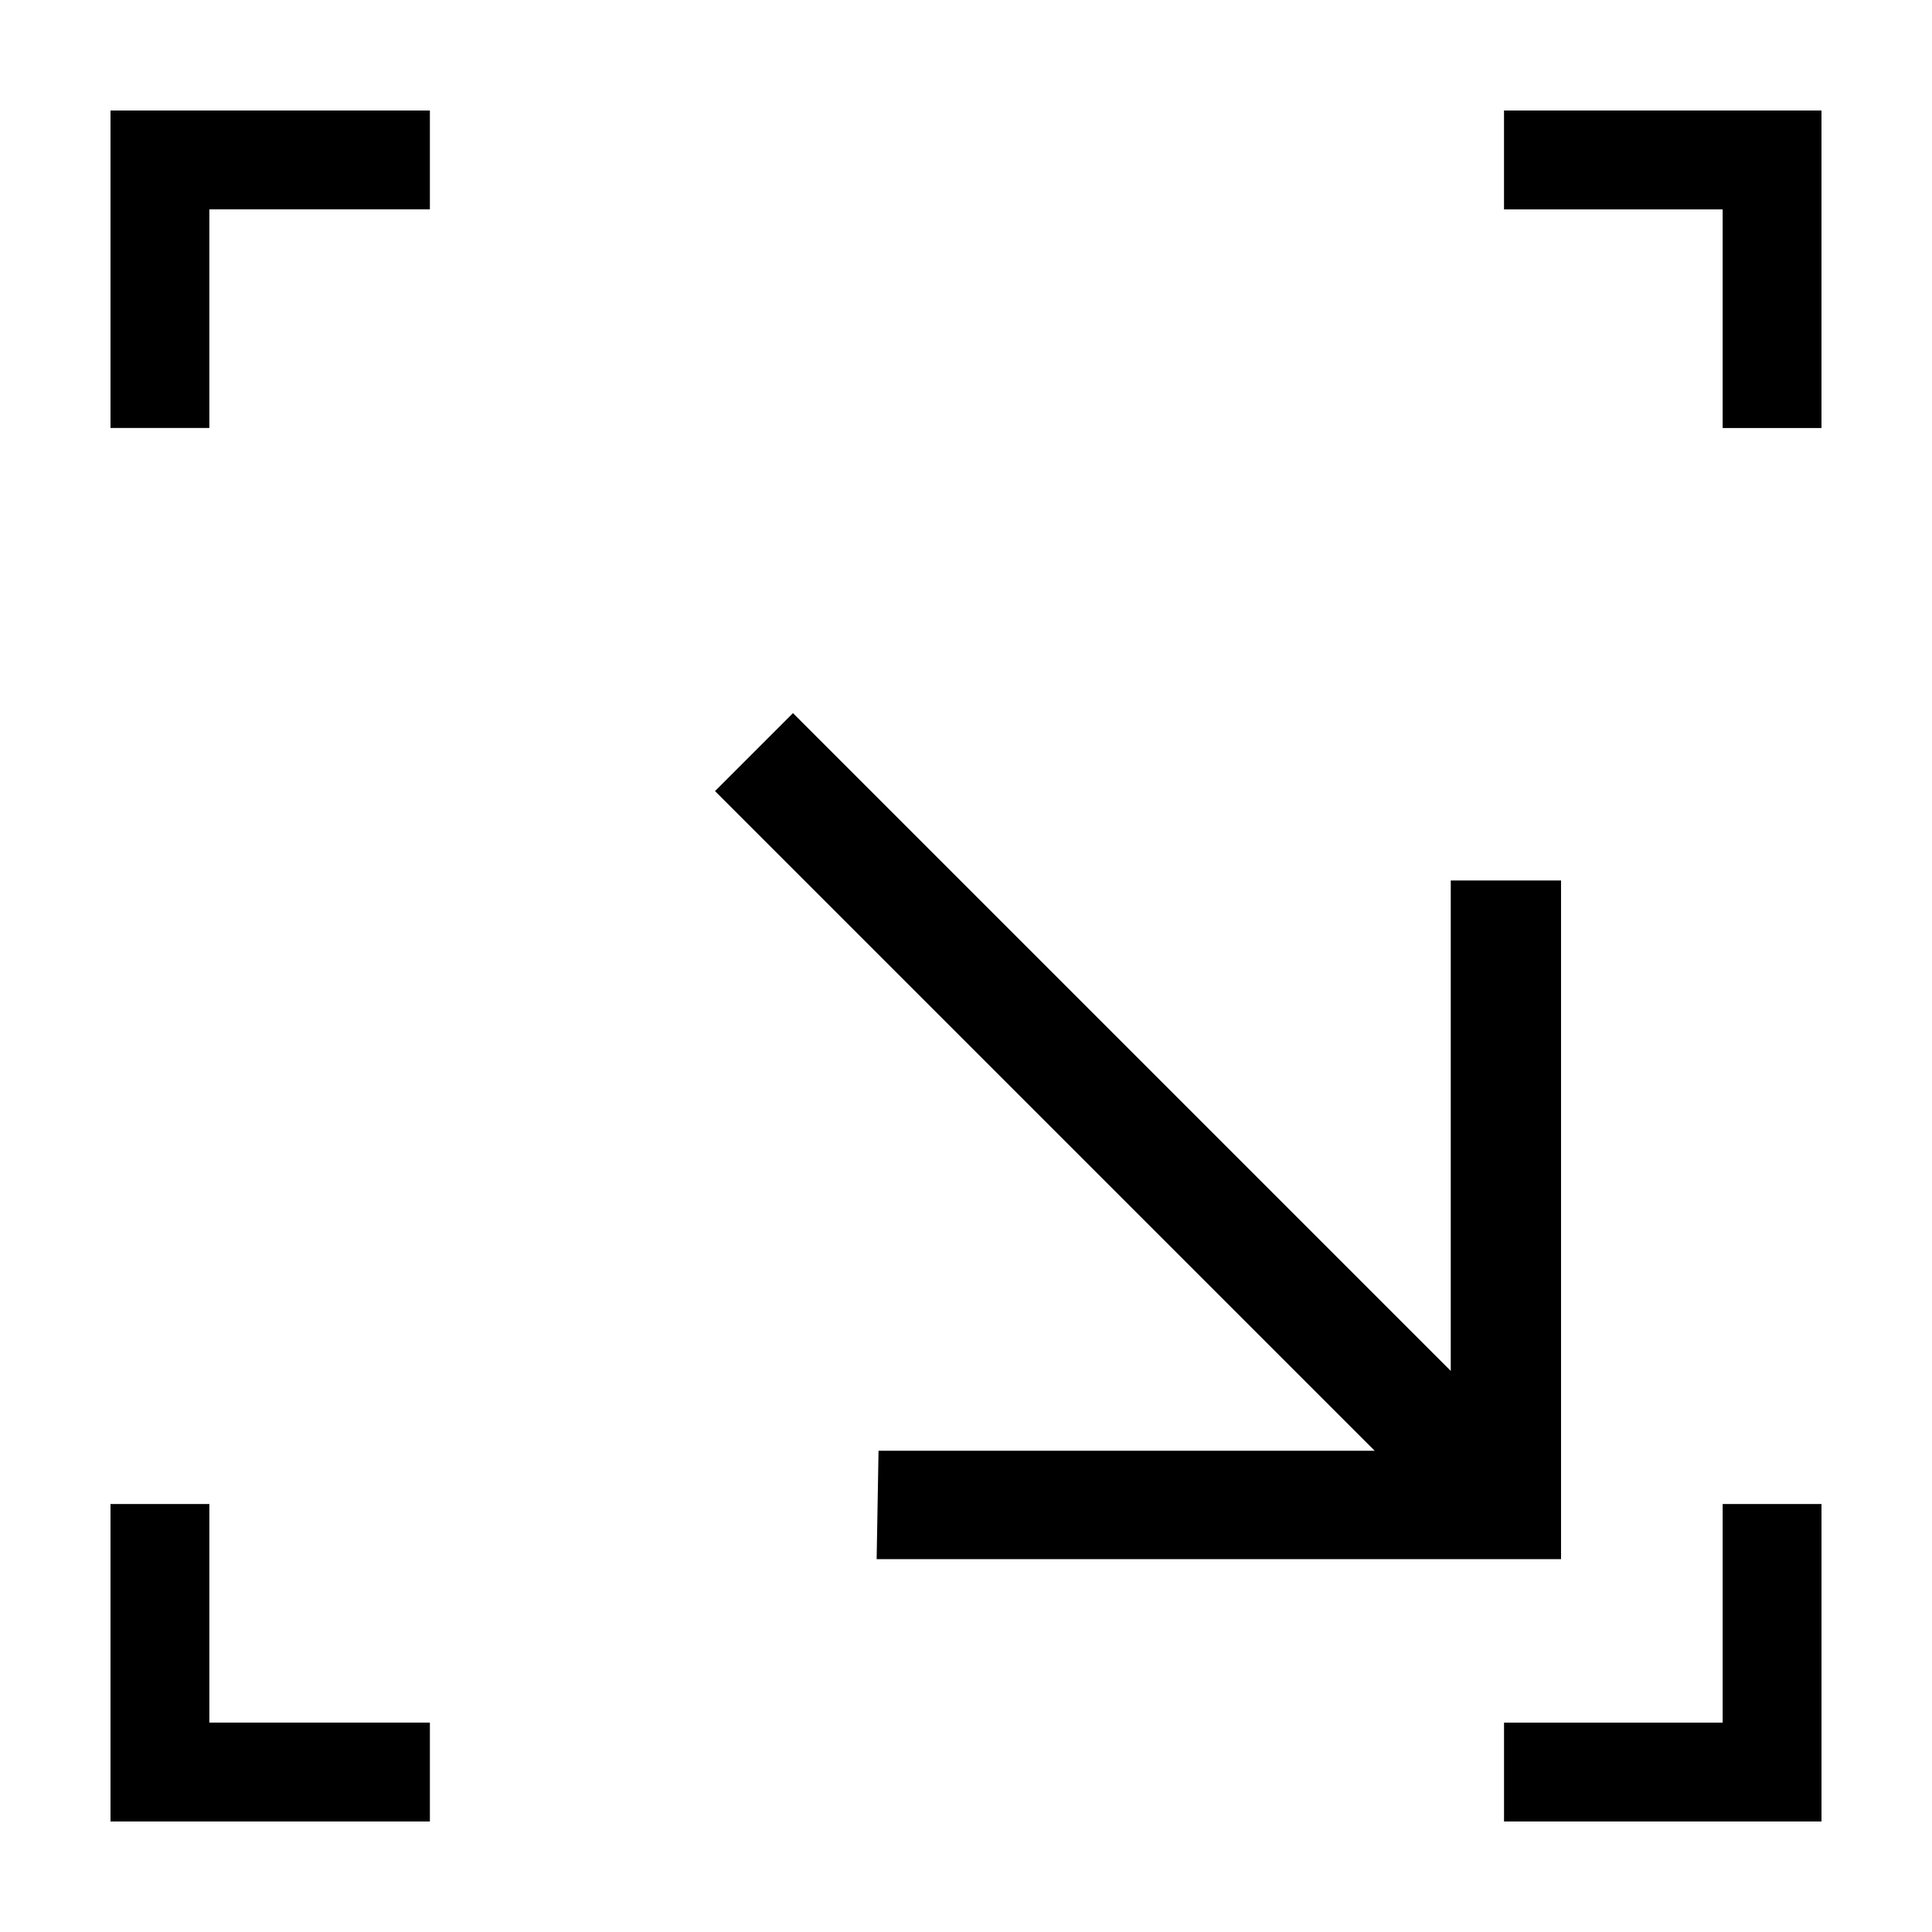 <?xml version="1.0" encoding="UTF-8"?>
<!-- Uploaded to: ICON Repo, www.svgrepo.com, Generator: ICON Repo Mixer Tools -->
<svg fill="#000000" width="800px" height="800px" version="1.1" viewBox="144 144 512 512" xmlns="http://www.w3.org/2000/svg">
 <g>
  <path d="m376.32 557.19h181.37v-179.86h-29.223v129.98l-174.32-174.32-20.656 20.656 174.82 174.82h-131.49z"/>
  <path d="m199.48 199.48h58.445v-26.195h-84.641v84.137h26.195z"/>
  <path d="m542.58 173.29v26.195h57.938v57.941h26.195v-84.137z"/>
  <path d="m199.48 542.58h-26.195v84.133h84.641v-26.195h-58.445z"/>
  <path d="m600.52 600.52h-57.938v26.195h84.133v-84.133h-26.195z"/>
 </g>
</svg>